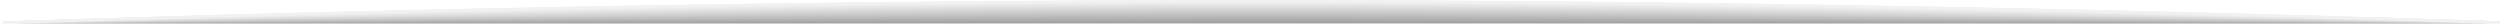 <?xml version="1.0" encoding="utf-8"?>
<!-- Generator: Adobe Illustrator 16.0.0, SVG Export Plug-In . SVG Version: 6.00 Build 0)  -->
<!DOCTYPE svg PUBLIC "-//W3C//DTD SVG 1.1//EN" "http://www.w3.org/Graphics/SVG/1.1/DTD/svg11.dtd">
<svg version="1.1" id="Calque_1" xmlns="http://www.w3.org/2000/svg" xmlns:xlink="http://www.w3.org/1999/xlink" x="0px" y="0px"
	 width="1275.037px" height="12px" viewBox="0 0 1275.037 12" enable-background="new 0 0 1275.037 12" xml:space="preserve">
<g opacity="0.5">
	<polyline fill="none" stroke="#3C3C3C" stroke-miterlimit="10" points="1277.037,11.5 639.5,11.5 2.037,11.5 	"/>
	<path fill="none" stroke="#3D3D3D" stroke-miterlimit="10" d="M1277,11.501c0,0-635.46-0.065-637.5-0.065
		c-2.041,0-637.5,0.065-637.5,0.065"/>
	<path fill="none" stroke="#3E3E3E" stroke-miterlimit="10" d="M1277,11.501c0,0-633.42-0.131-637.5-0.131
		c-4.08,0-637.5,0.131-637.5,0.131"/>
	<path fill="none" stroke="#3F3F3F" stroke-miterlimit="10" d="M1276.999,11.501c0,0-631.38-0.197-637.499-0.197
		c-6.12,0-637.5,0.197-637.5,0.197"/>
	<path fill="none" stroke="#404040" stroke-miterlimit="10" d="M1277,11.501c0,0-629.341-0.262-637.5-0.262S2,11.501,2,11.501"/>
	<path fill="none" stroke="#414141" stroke-miterlimit="10" d="M1277,11.501c0,0-627.301-0.327-637.5-0.327
		C629.302,11.174,2,11.501,2,11.501"/>
	<path fill="none" stroke="#424242" stroke-miterlimit="10" d="M1277,11.501c0,0-625.262-0.393-637.5-0.393
		C627.261,11.108,2,11.501,2,11.501"/>
	<path fill="none" stroke="#434343" stroke-miterlimit="10" d="M1277,11.501c0,0-623.222-0.458-637.5-0.458S2,11.501,2,11.501"/>
	<path fill="none" stroke="#444444" stroke-miterlimit="10" d="M1277,11.501c0,0-621.183-0.523-637.5-0.523
		C623.182,10.978,2,11.501,2,11.501"/>
	<path fill="none" stroke="#454545" stroke-miterlimit="10" d="M1277,11.501c0,0-619.143-0.589-637.5-0.589S2,11.501,2,11.501"/>
	<path fill="none" stroke="#464646" stroke-miterlimit="10" d="M1277,11.501c0,0-617.103-0.655-637.5-0.655
		C619.103,10.847,2,11.501,2,11.501"/>
	<path fill="none" stroke="#474747" stroke-miterlimit="10" d="M1277,11.501c0,0-615.063-0.72-637.5-0.72
		c-22.437,0-637.5,0.72-637.5,0.72"/>
	<path fill="none" stroke="#484848" stroke-miterlimit="10" d="M1277,11.501c0,0-613.023-0.786-637.5-0.786S2,11.501,2,11.501"/>
	<path fill="none" stroke="#494949" stroke-miterlimit="10" d="M1277,11.501c0,0-610.984-0.851-637.5-0.851
		C612.984,10.65,2,11.501,2,11.501"/>
	<path fill="none" stroke="#4A4A4A" stroke-miterlimit="10" d="M1277,11.501c0,0-608.944-0.917-637.5-0.917S2,11.501,2,11.501"/>
	<path fill="none" stroke="#4B4B4B" stroke-miterlimit="10" d="M1277,11.501c0,0-606.904-0.982-637.5-0.982S2,11.501,2,11.501"/>
	<path fill="none" stroke="#4C4C4C" stroke-miterlimit="10" d="M1277,11.501c0,0-604.865-1.047-637.5-1.047
		C606.865,10.454,2,11.501,2,11.501"/>
	<path fill="none" stroke="#4D4D4D" stroke-miterlimit="10" d="M1277,11.502c0,0-602.825-1.113-637.5-1.113S2,11.502,2,11.502"/>
	<path fill="none" stroke="#4E4E4E" stroke-miterlimit="10" d="M1277,11.502c0,0-600.785-1.179-637.5-1.179
		C602.786,10.323,2,11.502,2,11.502"/>
	<path fill="none" stroke="#4F4F4F" stroke-miterlimit="10" d="M1277,11.501c0,0-598.746-1.244-637.5-1.244
		C600.746,10.257,2,11.501,2,11.501"/>
	<path fill="none" stroke="#505050" stroke-miterlimit="10" d="M1277,11.502c0,0-596.706-1.31-637.5-1.31S2,11.502,2,11.502"/>
	<path fill="none" stroke="#515151" stroke-miterlimit="10" d="M1277,11.502c0,0-594.666-1.375-637.5-1.375
		C596.667,10.127,2,11.502,2,11.502"/>
	<path fill="none" stroke="#525252" stroke-miterlimit="10" d="M1277,11.501c0,0-592.627-1.44-637.5-1.44S2,11.501,2,11.501"/>
	<path fill="none" stroke="#535353" stroke-miterlimit="10" d="M1277,11.501c0,0-590.588-1.506-637.5-1.506
		C592.587,9.995,2,11.501,2,11.501"/>
	<path fill="none" stroke="#545454" stroke-miterlimit="10" d="M1277,11.501c0,0-588.547-1.571-637.5-1.571
		C590.548,9.93,2,11.501,2,11.501"/>
	<path fill="none" stroke="#555555" stroke-miterlimit="10" d="M1277,11.502c0,0-586.508-1.637-637.5-1.637S2,11.502,2,11.502"/>
	<path fill="none" stroke="#565656" stroke-miterlimit="10" d="M1277,11.501c0,0-584.469-1.702-637.5-1.702
		C586.468,9.799,2,11.501,2,11.501"/>
	<path fill="none" stroke="#575757" stroke-miterlimit="10" d="M1277,11.501c0,0-582.429-1.768-637.5-1.768S2,11.501,2,11.501"/>
	<path fill="none" stroke="#585858" stroke-miterlimit="10" d="M1277,11.501c0,0-580.389-1.833-637.5-1.833S2,11.501,2,11.501"/>
	<path fill="none" stroke="#595959" stroke-miterlimit="10" d="M1277,11.502c0,0-578.35-1.899-637.5-1.899
		C580.349,9.603,2,11.502,2,11.502"/>
	<path fill="none" stroke="#5A5A5A" stroke-miterlimit="10" d="M1277,11.501c0,0-576.31-1.964-637.5-1.964S2,11.501,2,11.501"/>
	<path fill="none" stroke="#5B5B5B" stroke-miterlimit="10" d="M1277,11.501c0,0-574.27-2.029-637.5-2.029S2,11.501,2,11.501"/>
	<path fill="none" stroke="#5C5C5C" stroke-miterlimit="10" d="M1277,11.501c0,0-572.23-2.095-637.5-2.095
		C574.23,9.406,2,11.501,2,11.501"/>
	<path fill="none" stroke="#5D5D5D" stroke-miterlimit="10" d="M1277,11.502c0,0-570.19-2.161-637.5-2.161
		C572.191,9.341,2,11.502,2,11.502"/>
	<path fill="none" stroke="#5E5E5E" stroke-miterlimit="10" d="M1277,11.501c0,0-568.15-2.226-637.5-2.226
		C570.151,9.275,2,11.501,2,11.501"/>
	<path fill="none" stroke="#5F5F5F" stroke-miterlimit="10" d="M1277,11.501c0,0-566.111-2.292-637.5-2.292
		C568.11,9.209,2,11.501,2,11.501"/>
	<path fill="none" stroke="#606060" stroke-miterlimit="10" d="M1277,11.501c0,0-564.071-2.357-637.5-2.357S2,11.501,2,11.501"/>
	<path fill="none" stroke="#616161" stroke-miterlimit="10" d="M1277,11.502c0,0-562.031-2.423-637.5-2.423
		C564.032,9.079,2,11.502,2,11.502"/>
	<path fill="none" stroke="#626262" stroke-miterlimit="10" d="M1277,11.501c0,0-559.992-2.488-637.5-2.488S2,11.501,2,11.501"/>
	<path fill="none" stroke="#636363" stroke-miterlimit="10" d="M1277,11.501c0,0-557.953-2.554-637.5-2.554
		C559.952,8.947,2,11.501,2,11.501"/>
	<path fill="none" stroke="#646464" stroke-miterlimit="10" d="M1277,11.501c0,0-555.913-2.619-637.5-2.619
		C557.913,8.882,2,11.501,2,11.501"/>
	<path fill="none" stroke="#656565" stroke-miterlimit="10" d="M1277,11.501c0,0-553.873-2.685-637.5-2.685
		C555.874,8.817,2,11.501,2,11.501"/>
	<path fill="none" stroke="#666666" stroke-miterlimit="10" d="M1277,11.501c0,0-551.834-2.75-637.5-2.75
		c-85.667,0-637.5,2.75-637.5,2.75"/>
	<path fill="none" stroke="#676767" stroke-miterlimit="10" d="M1277,11.501c0,0-549.794-2.815-637.5-2.815
		C551.793,8.686,2,11.501,2,11.501"/>
	<path fill="none" stroke="#686868" stroke-miterlimit="10" d="M1277,11.501c0,0-547.754-2.881-637.5-2.881S2,11.501,2,11.501"/>
	<path fill="none" stroke="#696969" stroke-miterlimit="10" d="M1277,11.501c0,0-545.714-2.946-637.5-2.946
		C547.715,8.555,2,11.501,2,11.501"/>
	<path fill="none" stroke="#6A6A6A" stroke-miterlimit="10" d="M1277,11.501c0,0-543.675-3.012-637.5-3.012S2,11.501,2,11.501"/>
	<path fill="none" stroke="#6B6B6B" stroke-miterlimit="10" d="M1277,11.501c0,0-541.635-3.077-637.5-3.077S2,11.501,2,11.501"/>
	<path fill="none" stroke="#6C6C6C" stroke-miterlimit="10" d="M1277,11.501c0,0-539.596-3.143-637.5-3.143S2,11.501,2,11.501"/>
	<path fill="none" stroke="#6D6D6D" stroke-miterlimit="10" d="M1277,11.501c0,0-537.556-3.208-637.5-3.208S2,11.501,2,11.501"/>
	<path fill="none" stroke="#6E6E6E" stroke-miterlimit="10" d="M1277,11.502c0,0-535.516-3.274-637.5-3.274
		C537.516,8.228,2,11.502,2,11.502"/>
	<path fill="none" stroke="#6F6F6F" stroke-miterlimit="10" d="M1277,11.501c0,0-533.477-3.339-637.5-3.339
		C535.476,8.162,2,11.501,2,11.501"/>
	<path fill="none" stroke="#707070" stroke-miterlimit="10" d="M1277,11.502c0,0-531.437-3.405-637.5-3.405
		C533.437,8.097,2,11.502,2,11.502"/>
	<path fill="none" stroke="#717171" stroke-miterlimit="10" d="M1277,11.502c0,0-529.396-3.47-637.5-3.47
		C531.397,8.032,2,11.502,2,11.502"/>
	<path fill="none" stroke="#727272" stroke-miterlimit="10" d="M1277,11.502c0,0-527.357-3.536-637.5-3.536S2,11.502,2,11.502"/>
	<path fill="none" stroke="#737373" stroke-miterlimit="10" d="M1277,11.501c0,0-525.318-3.601-637.5-3.601
		C527.317,7.9,2,11.501,2,11.501"/>
	<path fill="none" stroke="#747474" stroke-miterlimit="10" d="M1277,11.502c0,0-523.278-3.667-637.5-3.667S2,11.502,2,11.502"/>
	<path fill="none" stroke="#757575" stroke-miterlimit="10" d="M1277,11.502c0,0-521.238-3.732-637.5-3.732S2,11.502,2,11.502"/>
	<path fill="none" stroke="#767676" stroke-miterlimit="10" d="M1277,11.502c0,0-519.198-3.798-637.5-3.798
		C521.199,7.704,2,11.502,2,11.502"/>
	<path fill="none" stroke="#777777" stroke-miterlimit="10" d="M1277,11.501c0,0-517.159-3.863-637.5-3.863
		C519.159,7.638,2,11.501,2,11.501"/>
	<path fill="none" stroke="#787878" stroke-miterlimit="10" d="M1277,11.501c0,0-515.119-3.928-637.5-3.928S2,11.501,2,11.501"/>
	<path fill="none" stroke="#797979" stroke-miterlimit="10" d="M1277,11.502c0,0-513.079-3.994-637.5-3.994
		C515.08,7.508,2,11.502,2,11.502"/>
	<path fill="none" stroke="#7A7A7A" stroke-miterlimit="10" d="M1277,11.501c0,0-511.04-4.06-637.5-4.06S2,11.501,2,11.501"/>
	<path fill="none" stroke="#7B7B7B" stroke-miterlimit="10" d="M1277,11.501c0,0-509.001-4.125-637.5-4.125
		C511,7.376,2,11.501,2,11.501"/>
	<path fill="none" stroke="#7C7C7C" stroke-miterlimit="10" d="M1277,11.501c0,0-506.961-4.19-637.5-4.19S2,11.501,2,11.501"/>
	<path fill="none" stroke="#7D7D7D" stroke-miterlimit="10" d="M1277,11.502c0,0-504.921-4.256-637.5-4.256S2,11.502,2,11.502"/>
	<path fill="none" stroke="#7E7E7E" stroke-miterlimit="10" d="M1277,11.501c0,0-502.881-4.322-637.5-4.322
		C504.882,7.18,2,11.501,2,11.501"/>
	<path fill="none" stroke="#7F7F7F" stroke-miterlimit="10" d="M1277,11.501c0,0-500.842-4.387-637.5-4.387S2,11.501,2,11.501"/>
	<path fill="none" stroke="#808080" stroke-miterlimit="10" d="M1277,11.501c0,0-498.803-4.453-637.5-4.453
		C500.802,7.049,2,11.501,2,11.501"/>
	<path fill="none" stroke="#818181" stroke-miterlimit="10" d="M1277,11.502c0,0-496.762-4.518-637.5-4.518
		C498.763,6.984,2,11.502,2,11.502"/>
	<path fill="none" stroke="#828282" stroke-miterlimit="10" d="M1277,11.501c0,0-494.723-4.583-637.5-4.583S2,11.501,2,11.501"/>
	<path fill="none" stroke="#838383" stroke-miterlimit="10" d="M1277,11.501c0,0-492.684-4.648-637.5-4.648
		C494.683,6.853,2,11.501,2,11.501"/>
	<path fill="none" stroke="#848484" stroke-miterlimit="10" d="M1277,11.501c0,0-490.644-4.714-637.5-4.714S2,11.501,2,11.501"/>
	<path fill="none" stroke="#858585" stroke-miterlimit="10" d="M1277,11.502c0,0-488.604-4.78-637.5-4.78
		C490.604,6.722,2,11.502,2,11.502"/>
	<path fill="none" stroke="#868686" stroke-miterlimit="10" d="M1277,11.501c0,0-486.564-4.845-637.5-4.845
		C488.563,6.656,2,11.501,2,11.501"/>
	<path fill="none" stroke="#878787" stroke-miterlimit="10" d="M1277,11.501c0,0-484.524-4.911-637.5-4.911S2,11.501,2,11.501"/>
	<path fill="none" stroke="#888888" stroke-miterlimit="10" d="M1277,11.501c0,0-482.484-4.976-637.5-4.976S2,11.501,2,11.501"/>
	<path fill="none" stroke="#898989" stroke-miterlimit="10" d="M1277,11.501c0,0-480.445-5.042-637.5-5.042S2,11.501,2,11.501"/>
	<path fill="none" stroke="#8A8A8A" stroke-miterlimit="10" d="M1277,11.501c0,0-478.405-5.107-637.5-5.107S2,11.501,2,11.501"/>
	<path fill="none" stroke="#8B8B8B" stroke-miterlimit="10" d="M1277,11.501c0,0-476.366-5.173-637.5-5.173
		C478.365,6.328,2,11.501,2,11.501"/>
	<path fill="none" stroke="#8C8C8C" stroke-miterlimit="10" d="M1277,11.501c0,0-474.326-5.238-637.5-5.238S2,11.501,2,11.501"/>
	<path fill="none" stroke="#8D8D8D" stroke-miterlimit="10" d="M1277,11.501c0,0-472.286-5.303-637.5-5.303
		C474.287,6.198,2,11.501,2,11.501"/>
	<path fill="none" stroke="#8E8E8E" stroke-miterlimit="10" d="M1277,11.501c0,0-470.246-5.369-637.5-5.369
		C472.247,6.132,2,11.501,2,11.501"/>
	<path fill="none" stroke="#8F8F8F" stroke-miterlimit="10" d="M1277,11.501c0,0-468.207-5.435-637.5-5.435S2,11.501,2,11.501"/>
	<path fill="none" stroke="#909090" stroke-miterlimit="10" d="M1277,11.501c0,0-466.168-5.5-637.5-5.5
		c-171.333,0-637.5,5.5-637.5,5.5"/>
	<path fill="none" stroke="#919191" stroke-miterlimit="10" d="M1277,11.501c0,0-464.128-5.565-637.5-5.565S2,11.501,2,11.501"/>
	<path fill="none" stroke="#929292" stroke-miterlimit="10" d="M1277,11.501c0,0-462.088-5.631-637.5-5.631S2,11.501,2,11.501"/>
	<path fill="none" stroke="#939393" stroke-miterlimit="10" d="M1277,11.501c0,0-460.049-5.696-637.5-5.696
		C462.048,5.805,2,11.501,2,11.501"/>
	<path fill="none" stroke="#949494" stroke-miterlimit="10" d="M1277,11.501c0,0-458.009-5.762-637.5-5.762S2,11.501,2,11.501"/>
	<path fill="none" stroke="#959595" stroke-miterlimit="10" d="M1277,11.501c0,0-455.969-5.827-637.5-5.827
		C457.969,5.674,2,11.501,2,11.501"/>
	<path fill="none" stroke="#969696" stroke-miterlimit="10" d="M1277,11.501c0,0-453.93-5.893-637.5-5.893
		C455.929,5.608,2,11.501,2,11.501"/>
	<path fill="none" stroke="#979797" stroke-miterlimit="10" d="M1277,11.501c0,0-451.89-5.958-637.5-5.958S2,11.501,2,11.501"/>
	<path fill="none" stroke="#989898" stroke-miterlimit="10" d="M1277,11.501c0,0-449.85-6.024-637.5-6.024
		C451.85,5.478,2,11.501,2,11.501"/>
	<path fill="none" stroke="#999999" stroke-miterlimit="10" d="M1277,11.501c0,0-447.811-6.089-637.5-6.089
		C449.81,5.412,2,11.501,2,11.501"/>
	<path fill="none" stroke="#9A9A9A" stroke-miterlimit="10" d="M1277,11.501c0,0-445.771-6.155-637.5-6.155S2,11.501,2,11.501"/>
	<path fill="none" stroke="#9B9B9B" stroke-miterlimit="10" d="M1277,11.501c0,0-443.73-6.22-637.5-6.22
		C445.731,5.281,2,11.501,2,11.501"/>
	<path fill="none" stroke="#9C9C9C" stroke-miterlimit="10" d="M1277,11.501c0,0-441.691-6.286-637.5-6.286S2,11.501,2,11.501"/>
	<path fill="none" stroke="#9D9D9D" stroke-miterlimit="10" d="M1277,11.501c0,0-439.651-6.351-637.5-6.351S2,11.501,2,11.501"/>
	<path fill="none" stroke="#9E9E9E" stroke-miterlimit="10" d="M1277,11.501c0,0-437.612-6.417-637.5-6.417S2,11.501,2,11.501"/>
	<path fill="none" stroke="#9F9F9F" stroke-miterlimit="10" d="M1277,11.501c0,0-435.572-6.482-637.5-6.482S2,11.501,2,11.501"/>
	<path fill="none" stroke="#A0A0A0" stroke-miterlimit="10" d="M1277,11.501c0,0-433.533-6.548-637.5-6.548
		C435.532,4.954,2,11.501,2,11.501"/>
	<path fill="none" stroke="#A1A1A1" stroke-miterlimit="10" d="M1277,11.501c0,0-431.493-6.613-637.5-6.613S2,11.501,2,11.501"/>
	<path fill="none" stroke="#A2A2A2" stroke-miterlimit="10" d="M1277,11.501c0,0-429.453-6.679-637.5-6.679S2,11.501,2,11.501"/>
	<path fill="none" stroke="#A3A3A3" stroke-miterlimit="10" d="M1277,11.501c0,0-427.414-6.744-637.5-6.744S2,11.501,2,11.501"/>
	<path fill="none" stroke="#A4A4A4" stroke-miterlimit="10" d="M1277,11.501c0,0-425.374-6.81-637.5-6.81S2,11.501,2,11.501"/>
	<path fill="none" stroke="#A5A5A5" stroke-miterlimit="10" d="M1277,11.501c0,0-423.334-6.875-637.5-6.875S2,11.501,2,11.501"/>
	<path fill="none" stroke="#A6A6A6" stroke-miterlimit="10" d="M1277,11.501c0,0-421.295-6.94-637.5-6.94S2,11.501,2,11.501"/>
	<path fill="none" stroke="#A7A7A7" stroke-miterlimit="10" d="M1277,11.501c0,0-419.256-7.006-637.5-7.006
		C421.255,4.496,2,11.501,2,11.501"/>
	<path fill="none" stroke="#A8A8A8" stroke-miterlimit="10" d="M1277,11.501c0,0-417.216-7.072-637.5-7.072S2,11.501,2,11.501"/>
	<path fill="none" stroke="#A9A9A9" stroke-miterlimit="10" d="M1277,11.502c0,0-415.176-7.138-637.5-7.138S2,11.502,2,11.502"/>
	<path fill="none" stroke="#AAAAAA" stroke-miterlimit="10" d="M1277,11.502c0,0-413.136-7.203-637.5-7.203
		C415.137,4.299,2,11.502,2,11.502"/>
	<path fill="none" stroke="#ABABAB" stroke-miterlimit="10" d="M1277,11.502c0,0-411.097-7.269-637.5-7.269S2,11.502,2,11.502"/>
	<path fill="none" stroke="#ACACAC" stroke-miterlimit="10" d="M1277,11.502c0,0-409.057-7.334-637.5-7.334S2,11.502,2,11.502"/>
	<path fill="none" stroke="#ADADAD" stroke-miterlimit="10" d="M1277,11.502c0,0-407.018-7.399-637.5-7.399S2,11.502,2,11.502"/>
	<path fill="none" stroke="#AEAEAE" stroke-miterlimit="10" d="M1277,11.502c0,0-404.978-7.465-637.5-7.465S2,11.502,2,11.502"/>
	<path fill="none" stroke="#AFAFAF" stroke-miterlimit="10" d="M1277,11.502c0,0-402.938-7.53-637.5-7.53
		C404.938,3.972,2,11.502,2,11.502"/>
	<path fill="none" stroke="#B0B0B0" stroke-miterlimit="10" d="M1277,11.502c0,0-400.898-7.596-637.5-7.596S2,11.502,2,11.502"/>
	<path fill="none" stroke="#B1B1B1" stroke-miterlimit="10" d="M1277,11.502c0,0-398.858-7.661-637.5-7.661
		C400.859,3.841,2,11.502,2,11.502"/>
	<path fill="none" stroke="#B2B2B2" stroke-miterlimit="10" d="M1277,11.501c0,0-396.818-7.726-637.5-7.726
		C398.819,3.775,2,11.501,2,11.501"/>
	<path fill="none" stroke="#B3B3B3" stroke-miterlimit="10" d="M1277,11.501c0,0-394.779-7.791-637.5-7.791S2,11.501,2,11.501"/>
	<path fill="none" stroke="#B4B4B4" stroke-miterlimit="10" d="M1277,11.501c0,0-392.74-7.856-637.5-7.856
		C394.74,3.645,2,11.501,2,11.501"/>
	<path fill="none" stroke="#B5B5B5" stroke-miterlimit="10" d="M1277,11.501c0,0-390.7-7.922-637.5-7.922
		C392.7,3.579,2,11.501,2,11.501"/>
	<path fill="none" stroke="#B6B6B6" stroke-miterlimit="10" d="M1277,11.501c0,0-388.66-7.987-637.5-7.987S2,11.501,2,11.501"/>
	<path fill="none" stroke="#B7B7B7" stroke-miterlimit="10" d="M1277,11.501c0,0-386.621-8.053-637.5-8.053
		C388.621,3.448,2,11.501,2,11.501"/>
	<path fill="none" stroke="#B8B8B8" stroke-miterlimit="10" d="M1277,11.501c0,0-384.581-8.119-637.5-8.119S2,11.501,2,11.501"/>
	<path fill="none" stroke="#B9B9B9" stroke-miterlimit="10" d="M1277,11.501c0,0-382.541-8.185-637.5-8.185S2,11.501,2,11.501"/>
	<path fill="none" stroke="#BABABA" stroke-miterlimit="10" d="M1277,11.501c0,0-380.502-8.25-637.5-8.25
		C382.501,3.251,2,11.501,2,11.501"/>
	<path fill="none" stroke="#BBBBBB" stroke-miterlimit="10" d="M1277,11.501c0,0-378.462-8.315-637.5-8.315S2,11.501,2,11.501"/>
	<path fill="none" stroke="#BCBCBC" stroke-miterlimit="10" d="M1277,11.501c0,0-376.423-8.381-637.5-8.381
		C378.422,3.121,2,11.501,2,11.501"/>
	<path fill="none" stroke="#BDBDBD" stroke-miterlimit="10" d="M1277,11.501c0,0-374.383-8.446-637.5-8.446S2,11.501,2,11.501"/>
	<path fill="none" stroke="#BEBEBE" stroke-miterlimit="10" d="M1277,11.501c0,0-372.343-8.512-637.5-8.512S2,11.501,2,11.501"/>
	<path fill="none" stroke="#BFBFBF" stroke-miterlimit="10" d="M1277,11.501c0,0-370.304-8.577-637.5-8.577
		C372.303,2.924,2,11.501,2,11.501"/>
	<path fill="none" stroke="#C0C0C0" stroke-miterlimit="10" d="M1277,11.501c0,0-368.264-8.643-637.5-8.643S2,11.501,2,11.501"/>
	<path fill="none" stroke="#C1C1C1" stroke-miterlimit="10" d="M1277,11.501c0,0-366.224-8.708-637.5-8.708S2,11.501,2,11.501"/>
	<path fill="none" stroke="#C2C2C2" stroke-miterlimit="10" d="M1277,11.501c0,0-364.185-8.774-637.5-8.774S2,11.501,2,11.501"/>
	<path fill="none" stroke="#C3C3C3" stroke-miterlimit="10" d="M1277,11.501c0,0-362.145-8.839-637.5-8.839S2,11.501,2,11.501"/>
	<path fill="none" stroke="#C4C4C4" stroke-miterlimit="10" d="M1277,11.501c0,0-360.105-8.905-637.5-8.905S2,11.501,2,11.501"/>
	<path fill="none" stroke="#C5C5C5" stroke-miterlimit="10" d="M1277,11.501c0,0-358.065-8.97-637.5-8.97S2,11.501,2,11.501"/>
	<path fill="none" stroke="#C6C6C6" stroke-miterlimit="10" d="M1277,11.501c0,0-356.025-9.036-637.5-9.036S2,11.501,2,11.501"/>
	<path fill="none" stroke="#C7C7C7" stroke-miterlimit="10" d="M1277,11.501c0,0-353.986-9.101-637.5-9.101S2,11.501,2,11.501"/>
	<path fill="none" stroke="#C8C8C8" stroke-miterlimit="10" d="M1277,11.501c0,0-351.946-9.167-637.5-9.167S2,11.501,2,11.501"/>
	<path fill="none" stroke="#C9C9C9" stroke-miterlimit="10" d="M1277,11.501c0,0-349.906-9.232-637.5-9.232
		C351.907,2.269,2,11.501,2,11.501"/>
	<path fill="none" stroke="#CACACA" stroke-miterlimit="10" d="M1277,11.501c0,0-347.867-9.298-637.5-9.298S2,11.501,2,11.501"/>
	<path fill="none" stroke="#CBCBCB" stroke-miterlimit="10" d="M1277,11.501c0,0-345.828-9.363-637.5-9.363
		C347.827,2.138,2,11.501,2,11.501"/>
	<path fill="none" stroke="#CCCCCC" stroke-miterlimit="10" d="M1277,11.501c0,0-343.788-9.429-637.5-9.429S2,11.501,2,11.501"/>
	<path fill="none" stroke="#CDCDCD" stroke-miterlimit="10" d="M1277,11.501c0,0-341.748-9.494-637.5-9.494S2,11.501,2,11.501"/>
	<path fill="none" stroke="#CECECE" stroke-miterlimit="10" d="M1277,11.501c0,0-339.708-9.56-637.5-9.56
		C341.708,1.942,2,11.501,2,11.501"/>
	<path fill="none" stroke="#CFCFCF" stroke-miterlimit="10" d="M1277,11.501c0,0-337.669-9.625-637.5-9.625S2,11.501,2,11.501"/>
	<path fill="none" stroke="#D0D0D0" stroke-miterlimit="10" d="M1277,11.501c0,0-335.629-9.691-637.5-9.691
		C337.629,1.811,2,11.501,2,11.501"/>
	<path fill="none" stroke="#D1D1D1" stroke-miterlimit="10" d="M1277,11.502c0,0-333.589-9.757-637.5-9.757
		C335.589,1.745,2,11.502,2,11.502"/>
	<path fill="none" stroke="#D2D2D2" stroke-miterlimit="10" d="M1277,11.502c0,0-331.55-9.822-637.5-9.822S2,11.502,2,11.502"/>
	<path fill="none" stroke="#D3D3D3" stroke-miterlimit="10" d="M1277,11.502c0,0-329.511-9.888-637.5-9.888
		C331.51,1.614,2,11.502,2,11.502"/>
	<path fill="none" stroke="#D4D4D4" stroke-miterlimit="10" d="M1277,11.501c0,0-327.471-9.952-637.5-9.952
		C329.47,1.549,2,11.501,2,11.501"/>
	<path fill="none" stroke="#D5D5D5" stroke-miterlimit="10" d="M1277,11.501c0,0-325.431-10.018-637.5-10.018
		C327.431,1.483,2,11.501,2,11.501"/>
	<path fill="none" stroke="#D6D6D6" stroke-miterlimit="10" d="M1277,11.501c0,0-323.391-10.083-637.5-10.083
		C325.391,1.418,2,11.501,2,11.501"/>
	<path fill="none" stroke="#D7D7D7" stroke-miterlimit="10" d="M1277,11.501c0,0-321.352-10.148-637.5-10.148S2,11.501,2,11.501"/>
	<path fill="none" stroke="#D8D8D8" stroke-miterlimit="10" d="M1277,11.501c0,0-319.312-10.214-637.5-10.214
		C321.312,1.287,2,11.501,2,11.501"/>
	<path fill="none" stroke="#D9D9D9" stroke-miterlimit="10" d="M1277,11.501c0,0-317.272-10.28-637.5-10.28
		C319.272,1.222,2,11.501,2,11.501"/>
	<path fill="none" stroke="#DADADA" stroke-miterlimit="10" d="M1277,11.501c0,0-315.232-10.345-637.5-10.345S2,11.501,2,11.501"/>
	<path fill="none" stroke="#DBDBDB" stroke-miterlimit="10" d="M1277,11.501c0,0-313.193-10.411-637.5-10.411
		C315.193,1.091,2,11.501,2,11.501"/>
	<path fill="none" stroke="#DCDCDC" stroke-miterlimit="10" d="M1277,11.501c0,0-311.153-10.476-637.5-10.476S2,11.501,2,11.501"/>
	<path fill="none" stroke="#DDDDDD" stroke-miterlimit="10" d="M1277,11.501c0,0-309.113-10.542-637.5-10.542S2,11.501,2,11.501"/>
	<path fill="none" stroke="#DEDEDE" stroke-miterlimit="10" d="M1277,11.501c0,0-307.074-10.607-637.5-10.607
		C309.074,0.895,2,11.501,2,11.501"/>
	<path fill="none" stroke="#DFDFDF" stroke-miterlimit="10" d="M1277,11.501c0,0-305.034-10.672-637.5-10.672S2,11.501,2,11.501"/>
	<path fill="none" stroke="#E0E0E0" stroke-miterlimit="10" d="M1277,11.501c0,0-302.995-10.738-637.5-10.738
		C304.995,0.763,2,11.501,2,11.501"/>
	<path fill="none" stroke="#E1E1E1" stroke-miterlimit="10" d="M1277,11.501c0,0-300.955-10.804-637.5-10.804S2,11.501,2,11.501"/>
	<path fill="none" stroke="#E2E2E2" stroke-miterlimit="10" d="M1277,11.501c0,0-298.915-10.869-637.5-10.869S2,11.501,2,11.501"/>
	<path fill="none" stroke="#E3E3E3" stroke-miterlimit="10" d="M1277,11.501c0,0-296.875-10.935-637.5-10.935
		C298.876,0.567,2,11.501,2,11.501"/>
	<path fill="none" stroke="#E4E4E4" stroke-miterlimit="10" d="M1277,11.501c0,0-294.836-11-637.5-11S2,11.501,2,11.501"/>
</g>
</svg>

